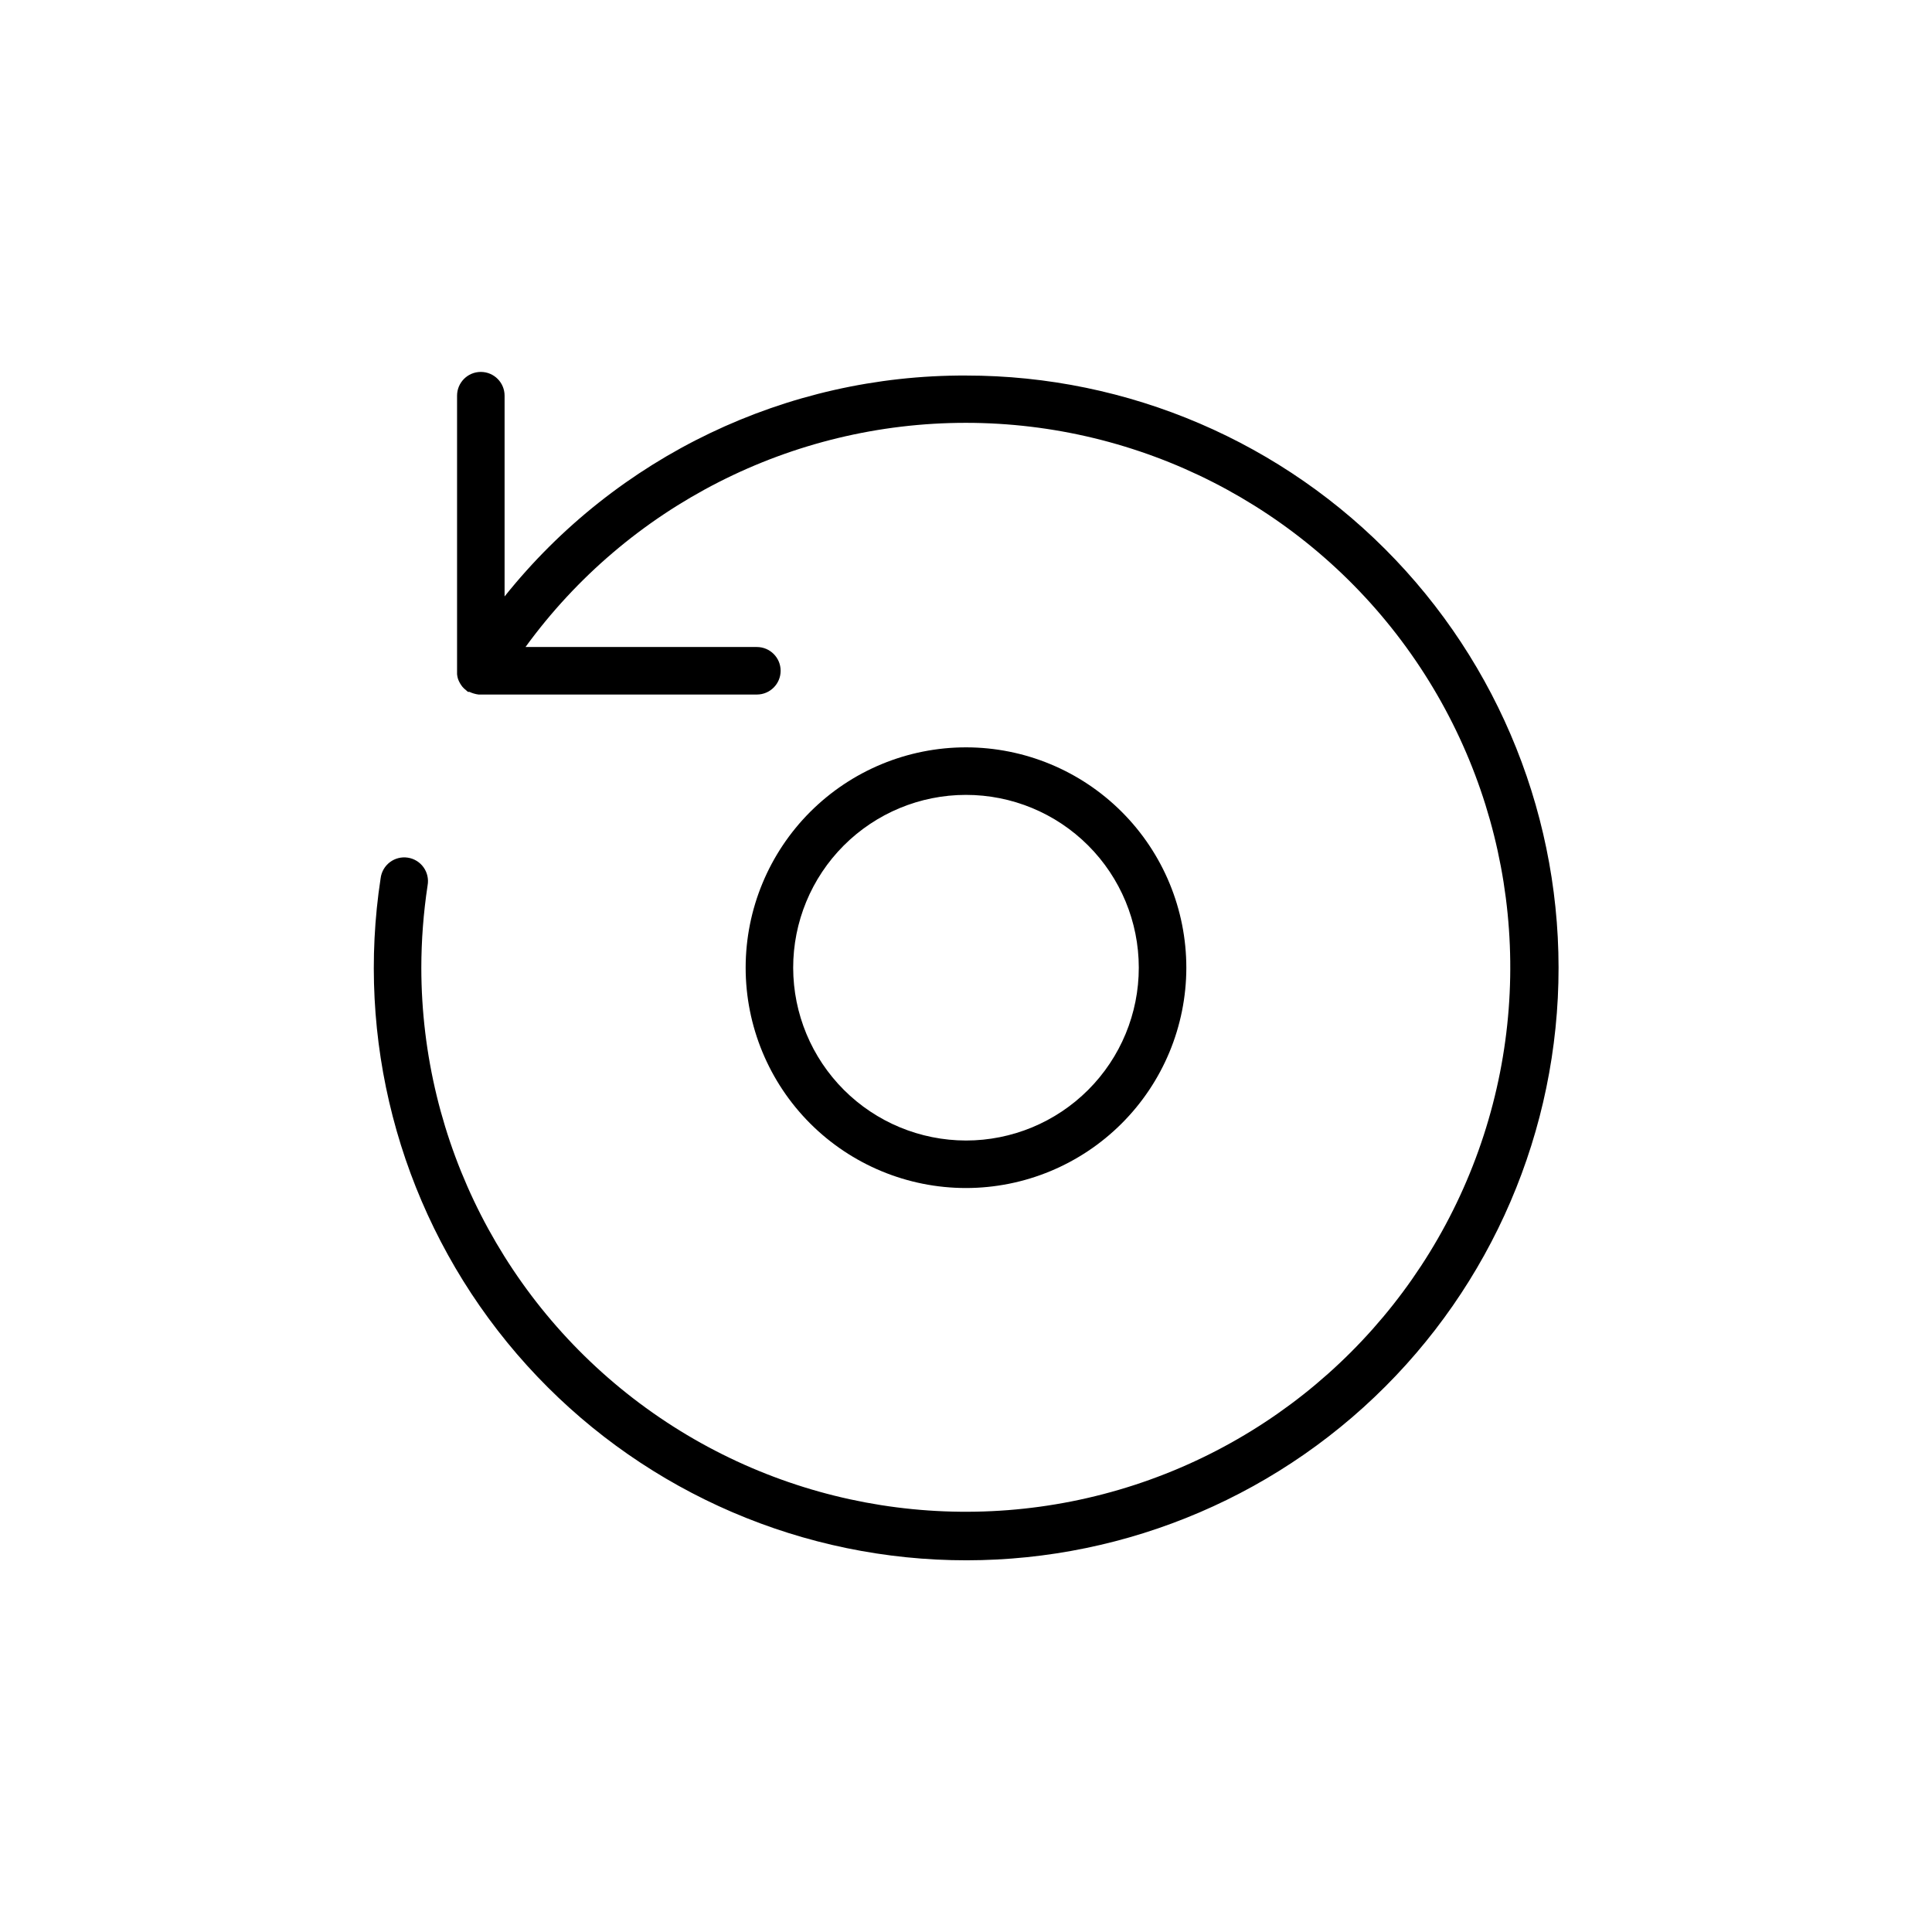 <?xml version="1.0" encoding="UTF-8"?>
<!-- Uploaded to: SVG Repo, www.svgrepo.com, Generator: SVG Repo Mixer Tools -->
<svg fill="#000000" width="800px" height="800px" version="1.1" viewBox="144 144 512 512" xmlns="http://www.w3.org/2000/svg">
 <g>
  <path d="m400 243.52c-47.559-0.176-92.59 21.387-122.28 58.543v-53.203c0-3.477-2.816-6.297-6.297-6.297-3.477 0-6.297 2.82-6.297 6.297v73.102c-0.016 0.234-0.016 0.473 0 0.707 0.039 0.426 0.125 0.848 0.25 1.258 0.27 0.75 0.664 1.445 1.16 2.066 0.285 0.336 0.605 0.641 0.957 0.906 0.16 0.16 0.328 0.312 0.504 0.453h0.402c0.766 0.359 1.582 0.598 2.418 0.707h73.758c3.481 0 6.301-2.82 6.301-6.297 0-3.481-2.82-6.297-6.301-6.297h-61.312c27.164-37.34 70.555-59.426 116.73-59.41 46.172 0.016 89.551 22.129 116.69 59.484 27.141 37.355 34.762 85.445 20.504 129.36-14.258 43.914-48.672 78.355-92.578 92.648s-92 6.707-129.38-20.402c-37.375-27.109-59.523-70.469-59.574-116.64 0.008-7.32 0.566-14.629 1.664-21.867 0.305-1.672-0.082-3.398-1.066-4.781-0.988-1.387-2.492-2.312-4.172-2.57-1.68-0.258-3.394 0.172-4.75 1.195-1.359 1.027-2.242 2.555-2.457 4.242-6.516 42.523 4.703 85.855 31.035 119.88 26.332 34.016 65.473 55.738 108.27 60.086 42.801 4.352 85.508-9.055 118.14-37.082 32.637-28.023 52.344-68.215 54.516-111.18 2.168-42.965-13.387-84.938-43.035-116.11-29.648-31.172-70.789-48.812-113.8-48.797z"/>
  <path d="m458.39 400.5c0.012-15.492-6.129-30.352-17.074-41.312-10.945-10.961-25.797-17.121-41.285-17.133-15.488-0.008-30.348 6.137-41.305 17.086-10.957 10.949-17.113 25.801-17.121 41.289-0.004 15.492 6.148 30.348 17.098 41.301 10.953 10.953 25.805 17.109 41.297 17.109 15.473-0.012 30.309-6.164 41.254-17.102 10.949-10.934 17.109-25.766 17.137-41.238zm-104.19 0c-0.016-12.152 4.801-23.809 13.383-32.406 8.582-8.598 20.23-13.434 32.379-13.441 12.148-0.008 23.805 4.809 32.398 13.395 8.594 8.586 13.426 20.234 13.43 32.383 0.008 12.148-4.816 23.805-13.406 32.395-8.59 8.594-20.238 13.422-32.387 13.422-12.133-0.016-23.77-4.836-32.352-13.41-8.586-8.578-13.418-20.203-13.445-32.336z"/>
 </g>
</svg>
